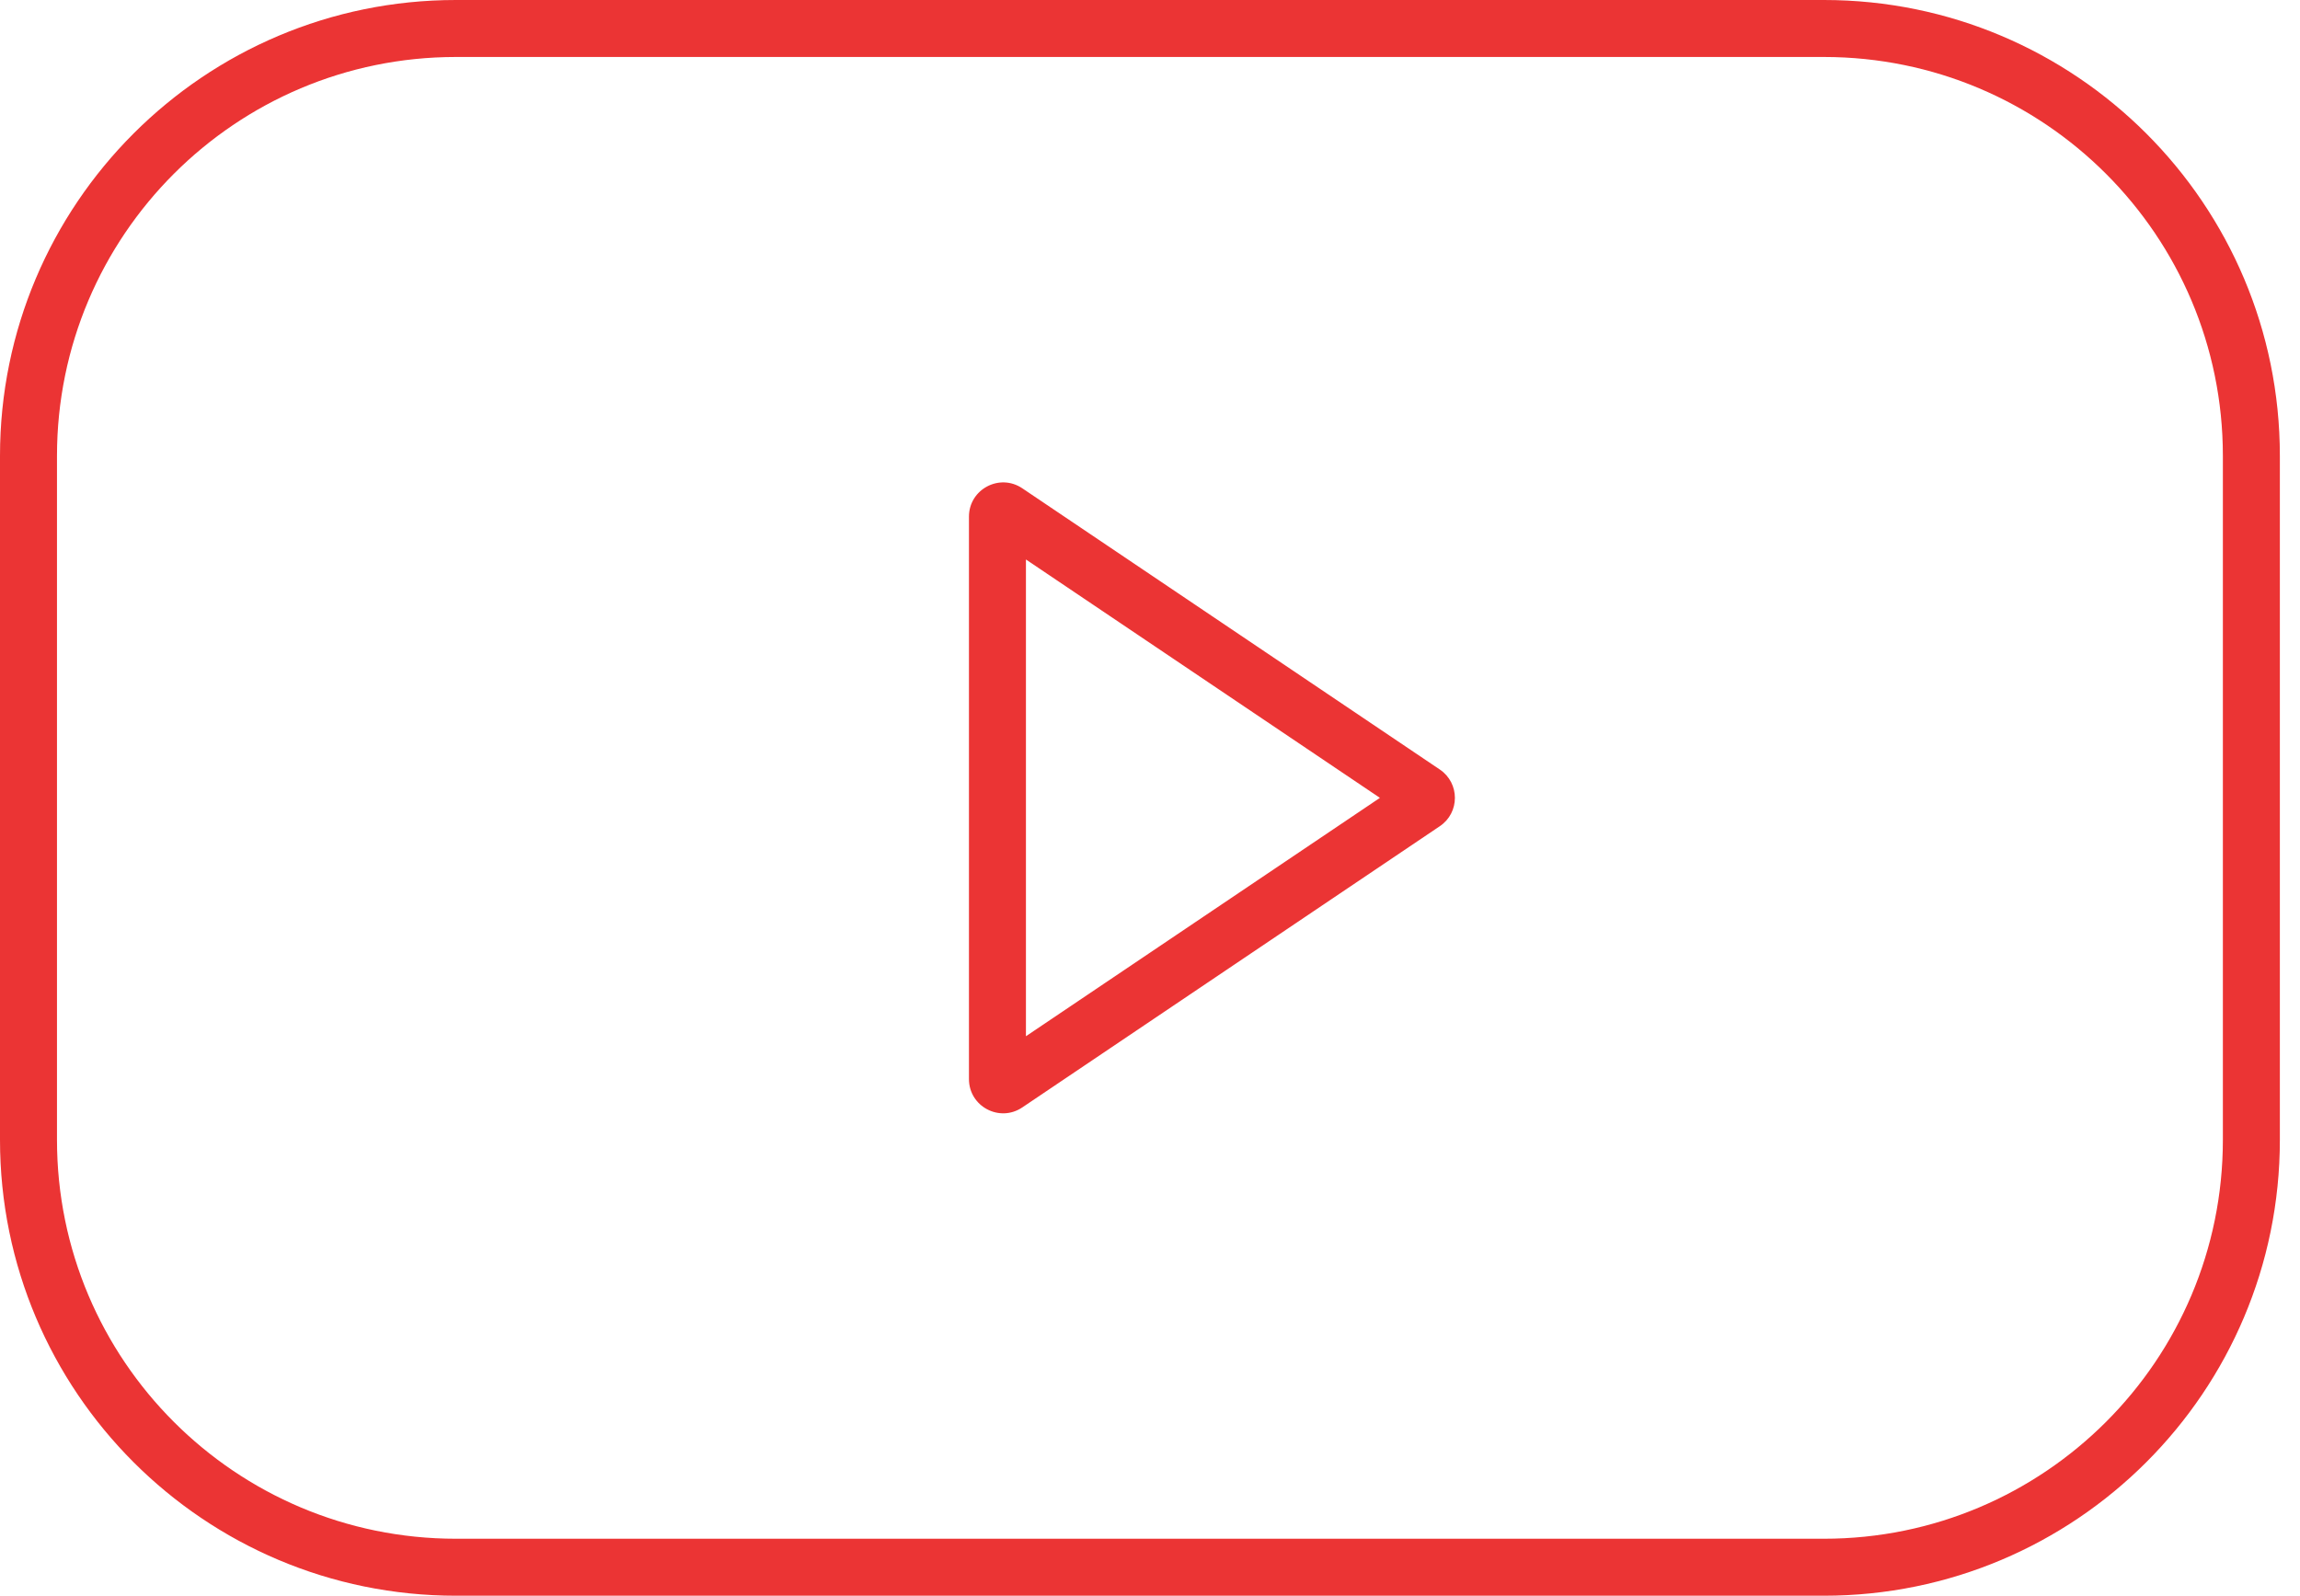 <?xml version="1.0" encoding="UTF-8"?> <svg xmlns="http://www.w3.org/2000/svg" width="49" height="34" viewBox="0 0 49 34" fill="none"><path fill-rule="evenodd" clip-rule="evenodd" d="M38.857 1.214H9.714C5.02 1.214 1.214 5.02 1.214 9.714V24.286C1.214 28.98 5.02 32.786 9.714 32.786H38.857C43.552 32.786 47.357 28.98 47.357 24.286V9.714C47.357 5.02 43.552 1.214 38.857 1.214ZM9.714 0C4.349 0 0 4.349 0 9.714V24.286C0 29.651 4.349 34 9.714 34H38.857C44.222 34 48.571 29.651 48.571 24.286V9.714C48.571 4.349 44.222 0 38.857 0H9.714Z" fill="#EB3434"></path><path fill-rule="evenodd" clip-rule="evenodd" d="M29.398 17L21.857 11.921V22.079L29.398 17ZM30.674 17.604C31.103 17.316 31.103 16.685 30.674 16.396L21.779 10.404C21.295 10.078 20.643 10.425 20.643 11.008V22.992C20.643 23.576 21.295 23.922 21.779 23.596L30.674 17.604Z" fill="#EB3434"></path></svg> 